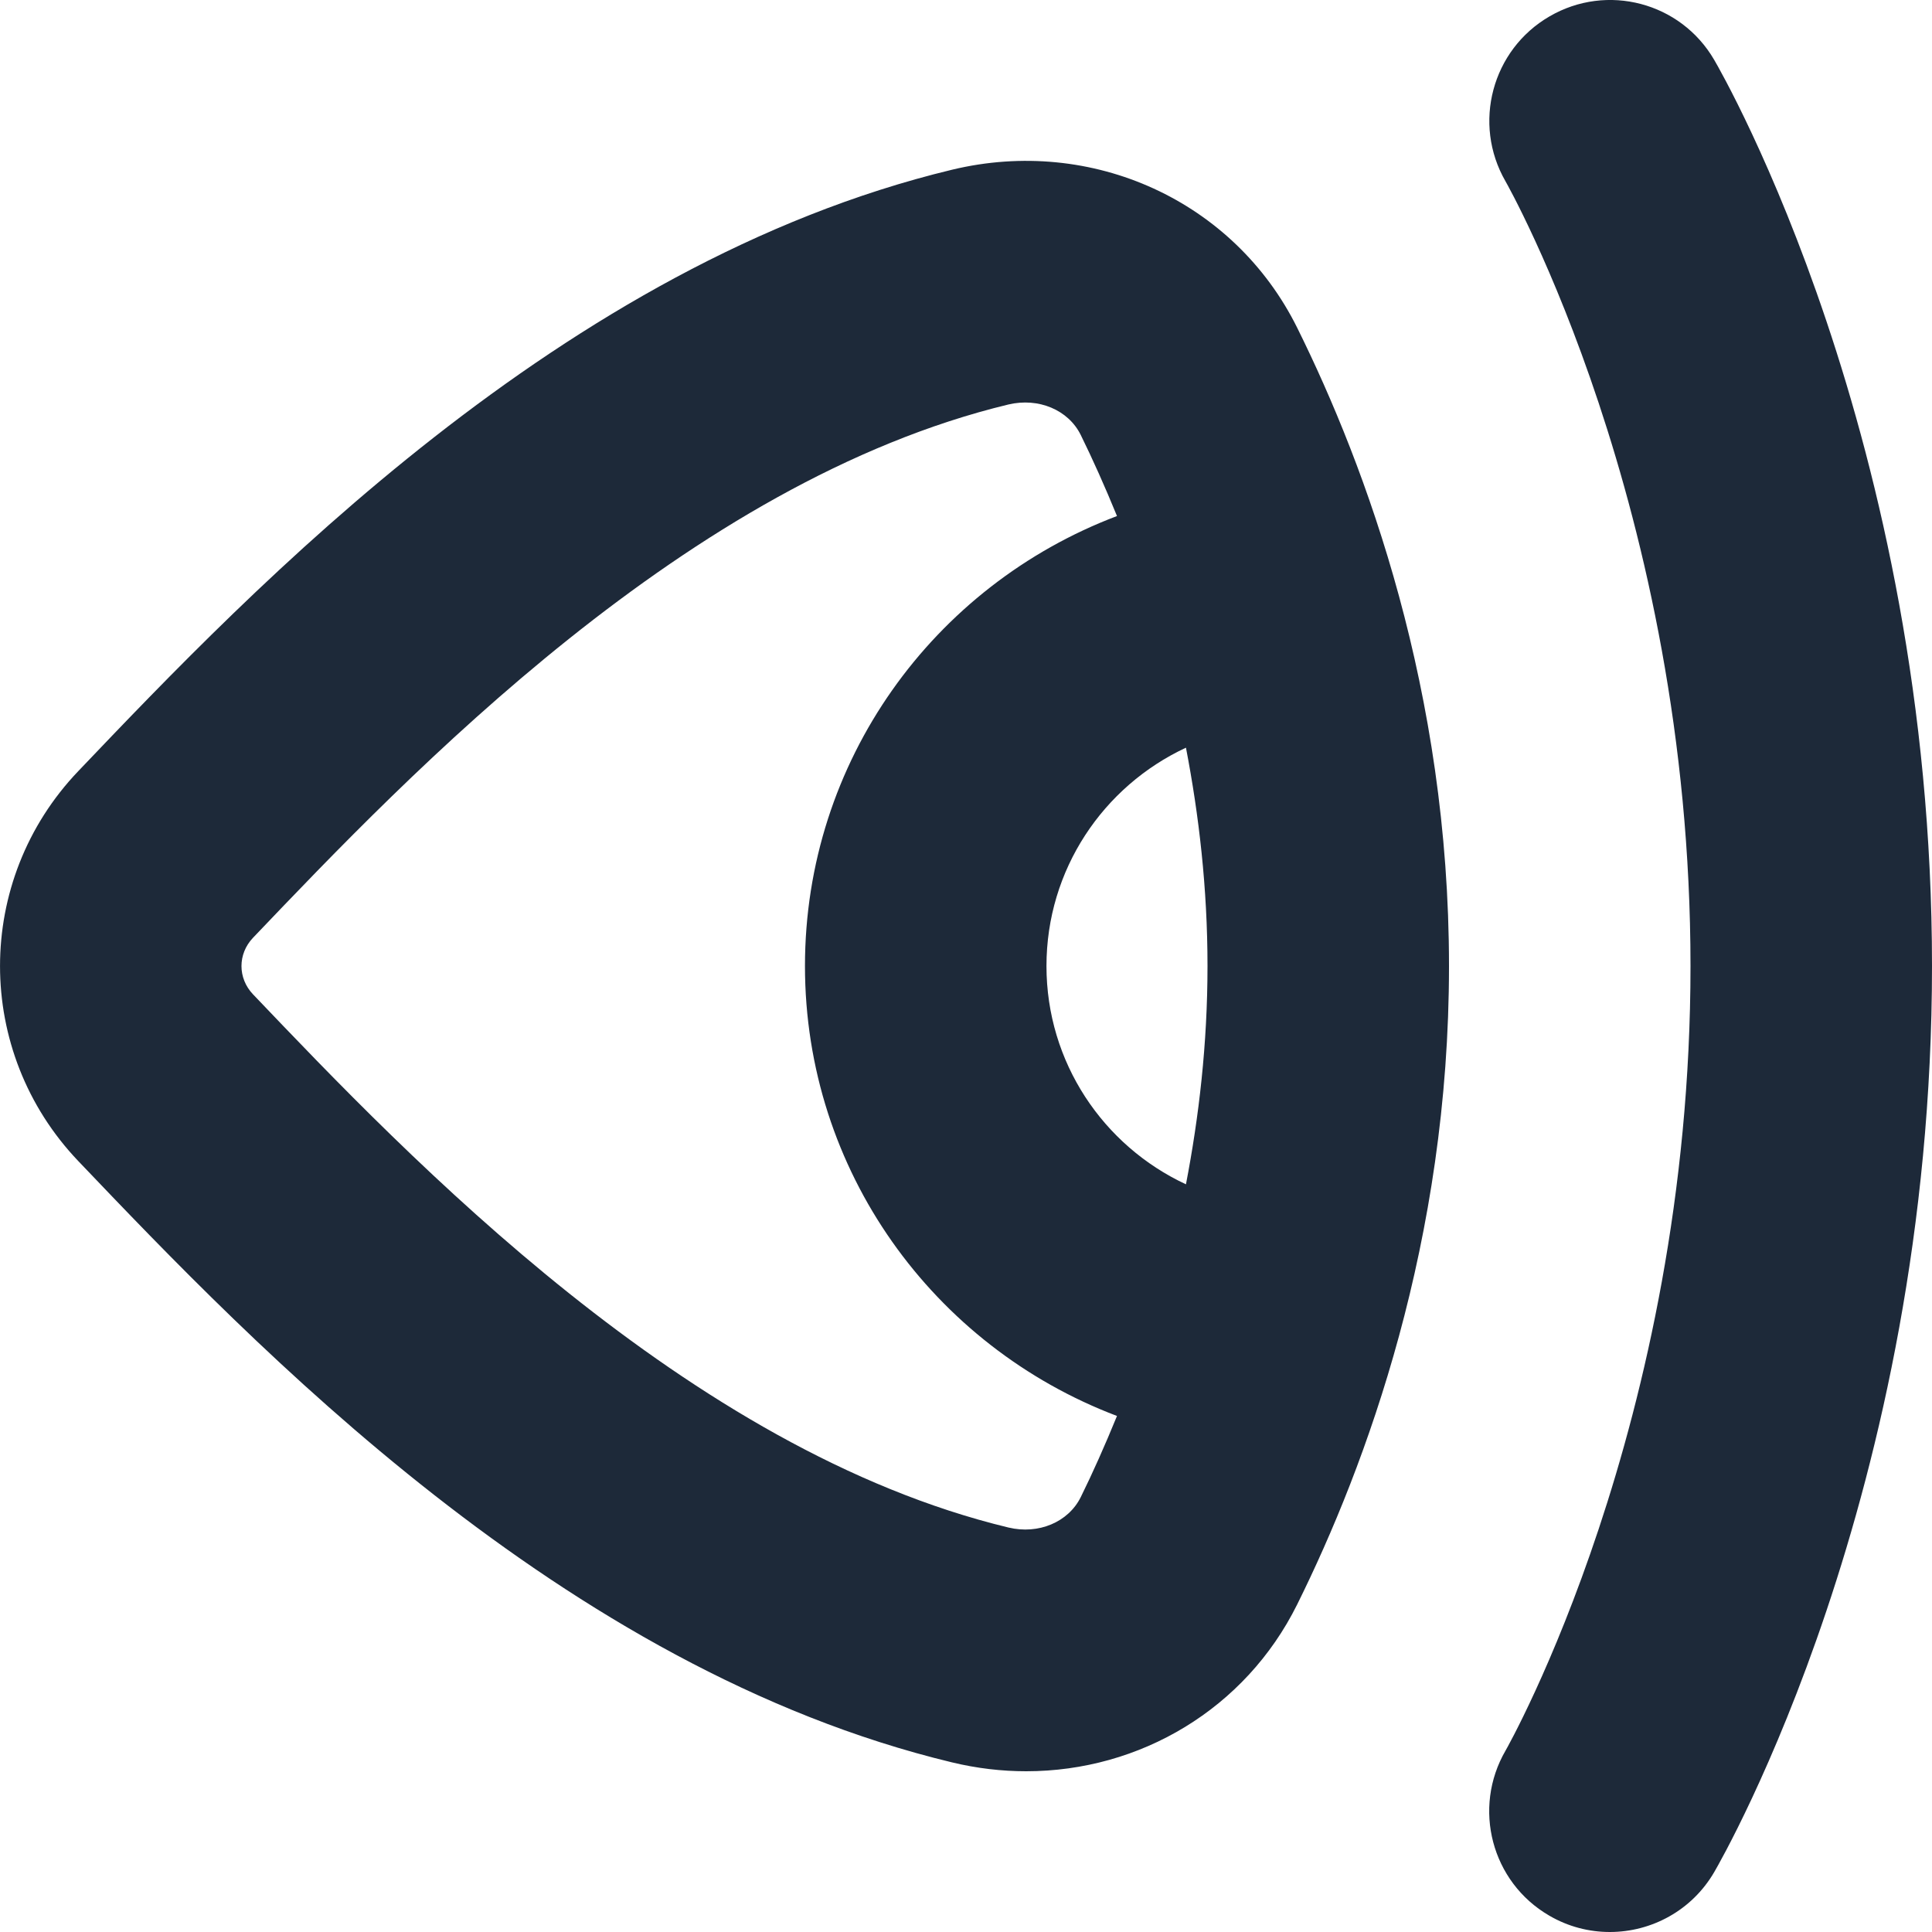 <svg width="20" height="20" viewBox="0 0 20 20" fill="none" xmlns="http://www.w3.org/2000/svg">
<path d="M9.855 1.757C5.82 2.729 2.616 6.089 0.811 7.982C-0.27 9.113 -0.27 10.887 0.811 12.02C2.616 13.912 5.82 17.273 9.855 18.244C10.112 18.306 10.37 18.336 10.623 18.336C11.802 18.336 12.892 17.69 13.428 16.61C14.145 15.164 15 12.843 15 10.001C15 7.158 14.145 4.838 13.428 3.392C12.777 2.081 11.308 1.407 9.855 1.757ZM11.188 15.498C11.059 15.758 10.75 15.887 10.44 15.813C7.121 15.013 4.234 11.986 2.619 10.293C2.46 10.126 2.46 9.875 2.619 9.708C4.234 8.015 7.121 4.987 10.44 4.187C10.75 4.114 11.059 4.242 11.188 4.503C11.31 4.751 11.438 5.036 11.563 5.342C9.662 6.062 8.333 7.88 8.333 10C8.333 12.12 9.663 13.938 11.563 14.658C11.438 14.964 11.31 15.251 11.188 15.498ZM12.277 12.26C11.419 11.86 10.833 10.996 10.833 10C10.833 9.004 11.419 8.14 12.277 7.74C12.411 8.437 12.5 9.191 12.5 10C12.5 10.809 12.411 11.563 12.277 12.26ZM20 10C20 15.45 17.838 19.221 17.746 19.379C17.514 19.778 17.095 20 16.665 20C16.452 20 16.235 19.946 16.037 19.83C15.44 19.483 15.239 18.718 15.586 18.121C15.604 18.09 17.5 14.743 17.5 10C17.5 5.257 15.604 1.91 15.585 1.877C15.24 1.279 15.445 0.515 16.04 0.17C16.635 -0.177 17.399 0.023 17.746 0.621C17.838 0.778 20 4.55 20 10Z" fill="#1D2939"/>
</svg>
